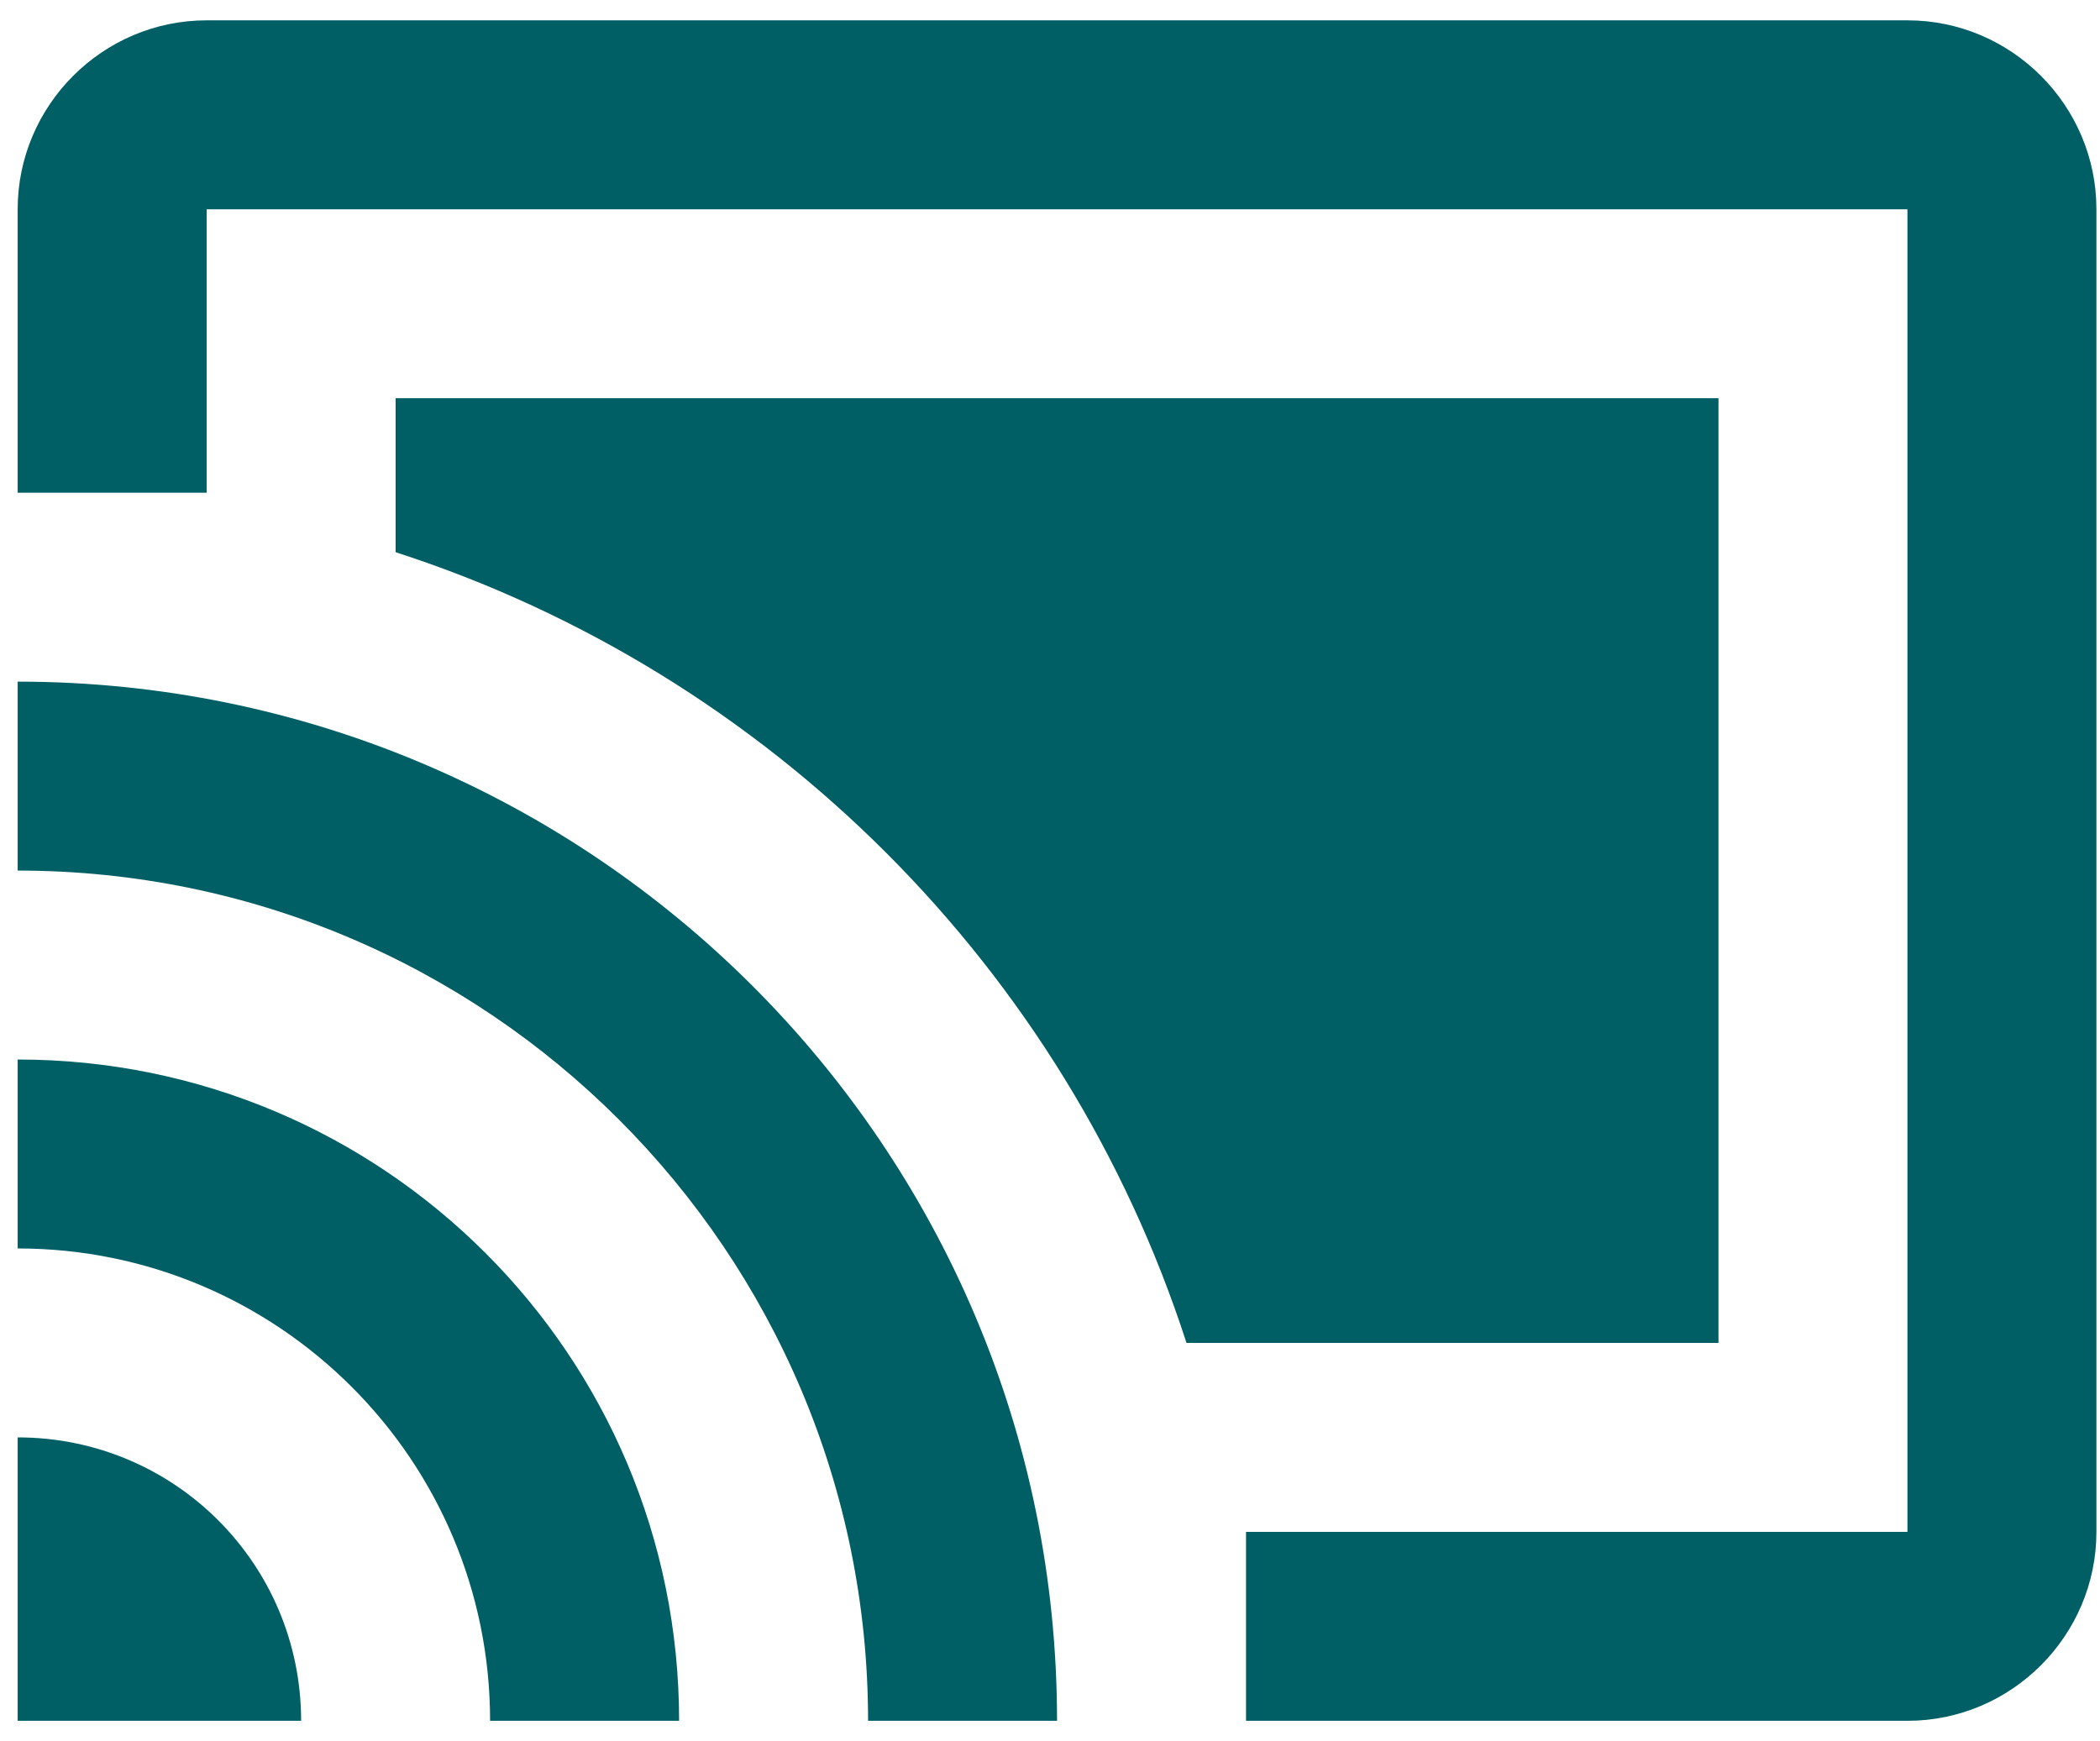 <svg width="82" height="68" viewBox="0 0 82 68" fill="none" xmlns="http://www.w3.org/2000/svg">
<path d="M0.69 56.137V67.206H11.758C11.758 61.081 6.814 56.137 0.69 56.137ZM0.69 41.379V48.758C10.873 48.758 19.137 57.023 19.137 67.206H26.517C26.517 52.927 14.968 41.379 0.69 41.379ZM67.102 15.552H15.448V21.566C30.058 26.289 41.607 37.837 46.33 52.448H67.102V15.552ZM0.69 26.621V34C19.027 34 33.896 48.869 33.896 67.206H41.275C41.275 44.773 23.085 26.621 0.69 26.621ZM74.481 0.794H8.069C4.01 0.794 0.69 4.114 0.69 8.173V19.242H8.069V8.173H74.481V59.827H48.654V67.206H74.481C78.54 67.206 81.86 63.885 81.86 59.827V8.173C81.86 4.114 78.54 0.794 74.481 0.794Z" fill="#005F65"/>
</svg>
